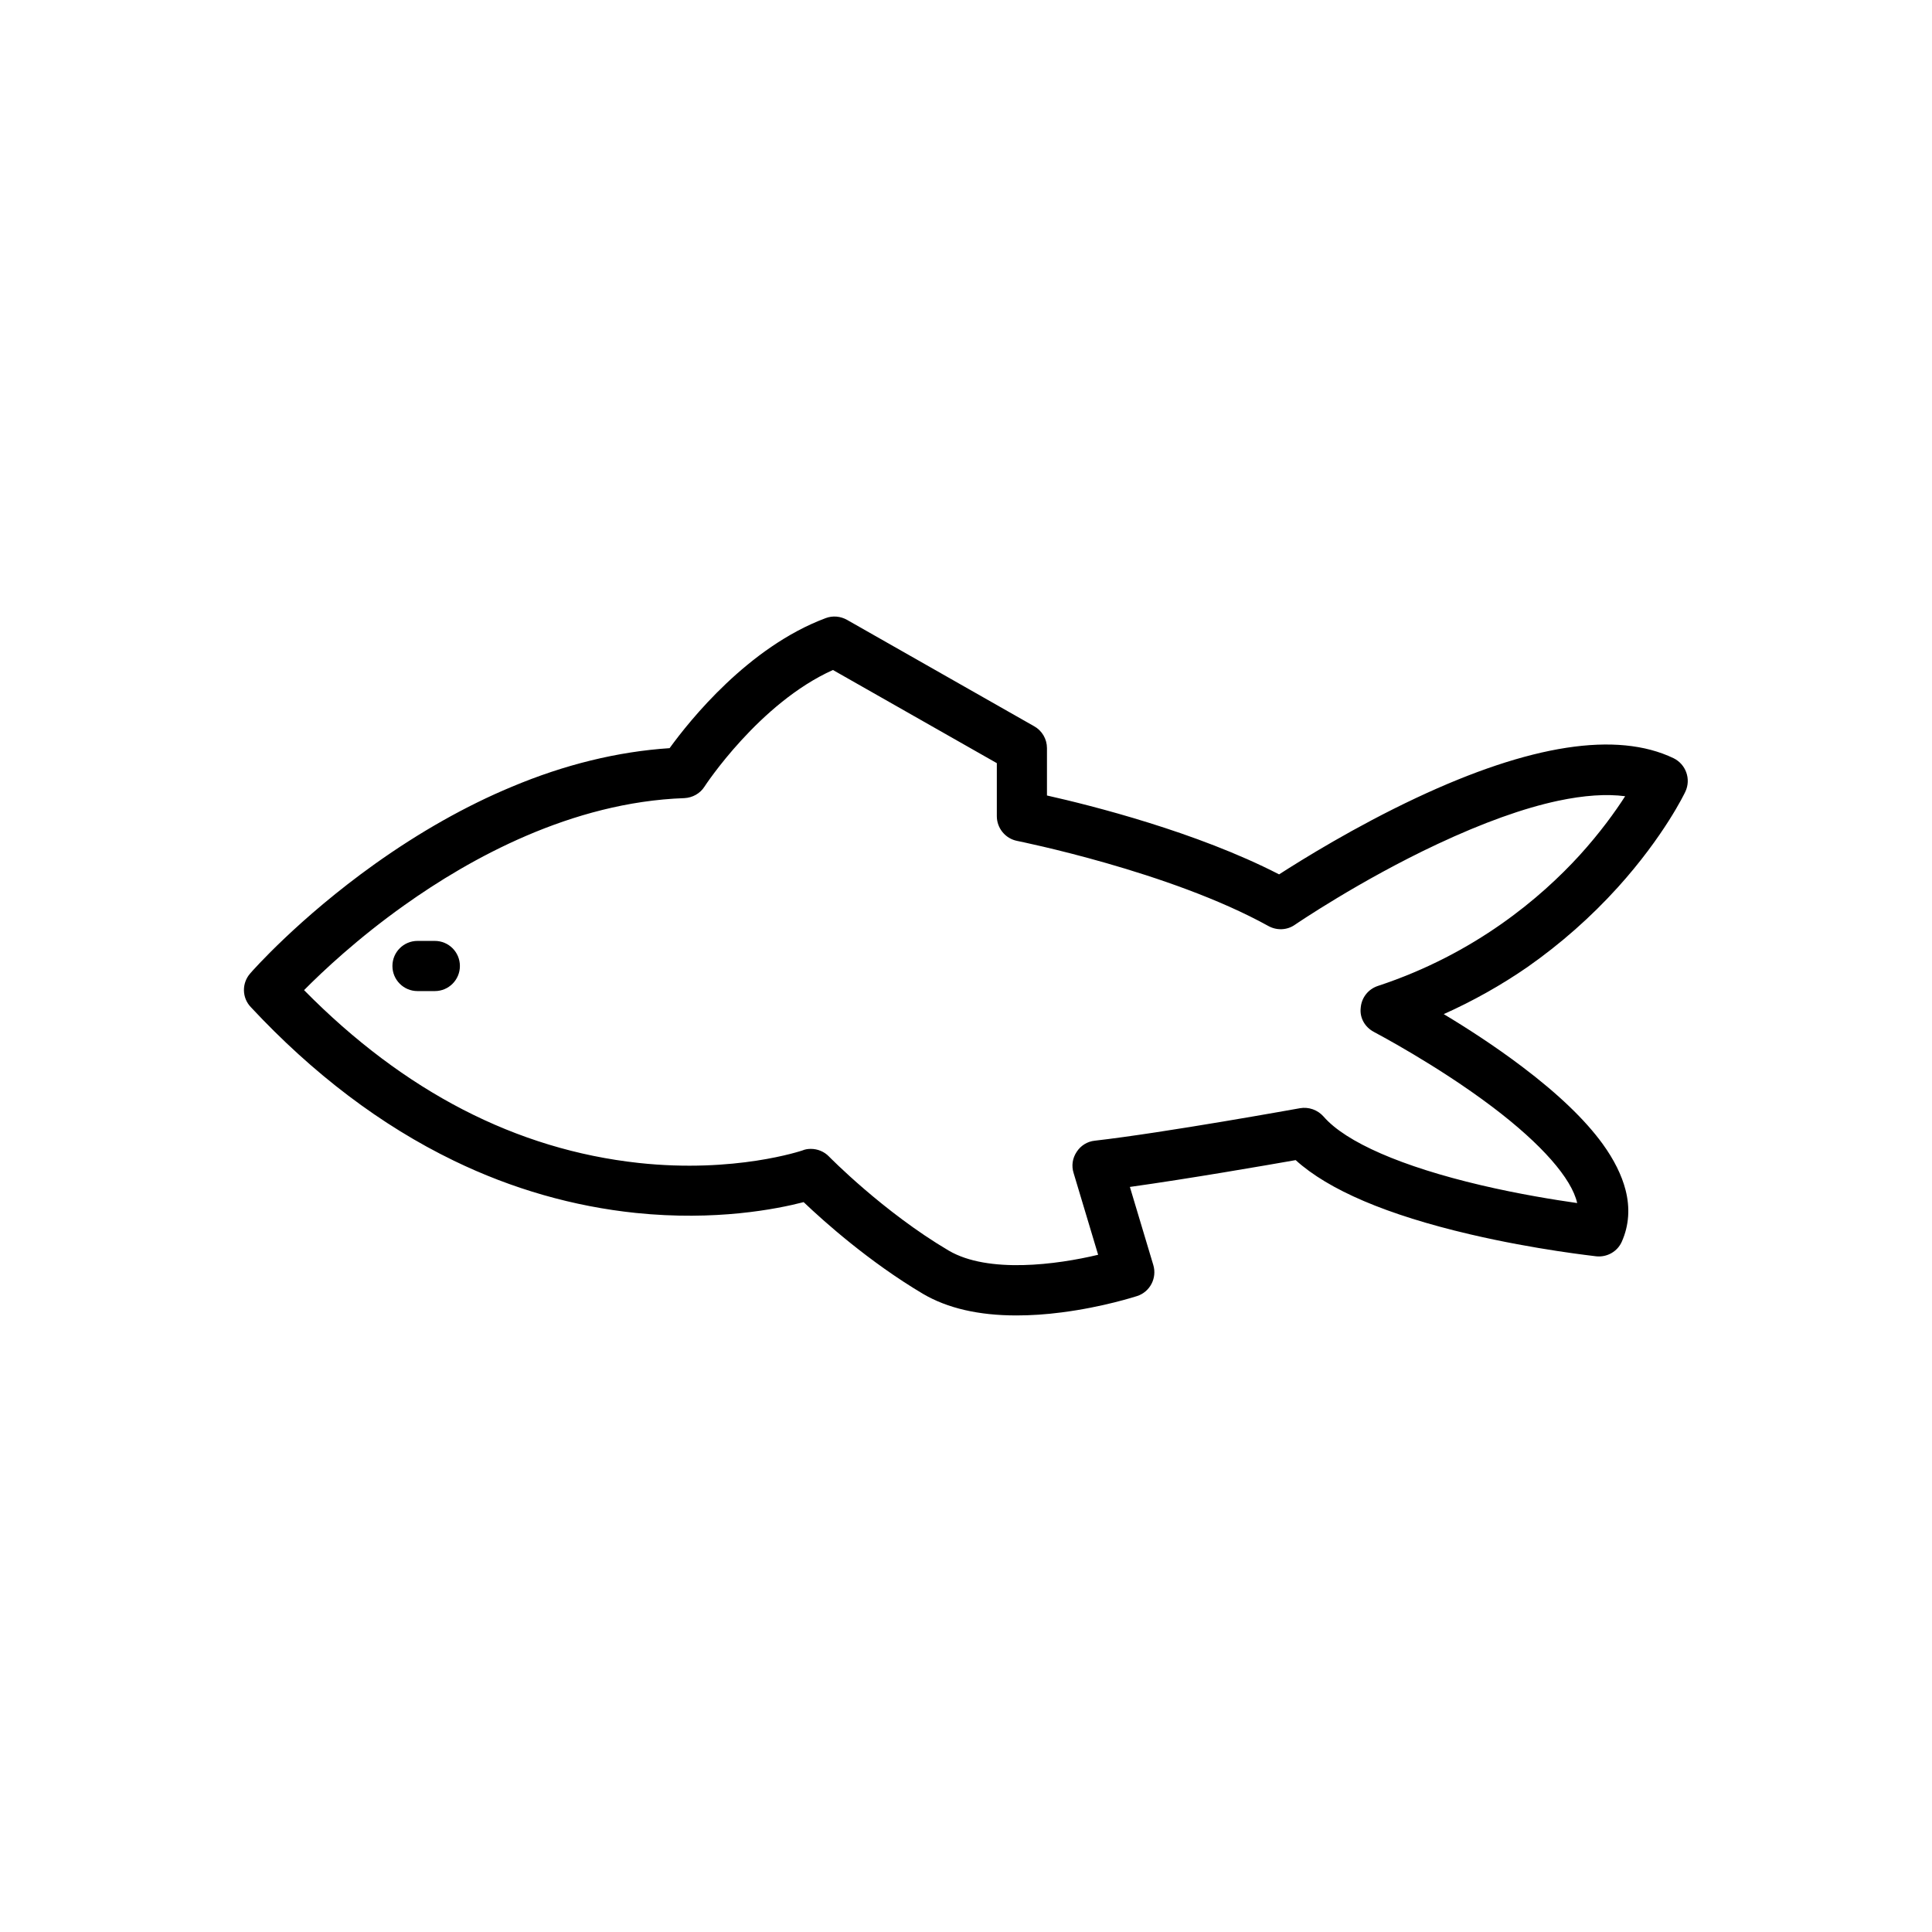 <?xml version="1.0" encoding="UTF-8"?>
<!-- Uploaded to: ICON Repo, www.iconrepo.com, Generator: ICON Repo Mixer Tools -->
<svg fill="#000000" width="800px" height="800px" version="1.1" viewBox="144 144 512 512" xmlns="http://www.w3.org/2000/svg">
 <g>
  <path d="m572.75 379.14c12.242-13.551 17.684-24.887 17.887-25.34 1.562-3.324 0.152-7.254-3.125-8.867-15.012-7.203-37.988-3.68-68.215 10.531-16.273 7.656-30.129 16.273-36.324 20.254-21.914-11.285-49.879-18.289-61.516-20.906v-12.543c0-2.418-1.309-4.637-3.375-5.793l-49.625-28.215c-1.715-0.957-3.777-1.16-5.644-0.453-20.504 7.656-36.023 27.105-41.363 34.461-13.703 0.906-27.809 4.332-41.918 10.277-12.09 5.039-24.285 11.941-36.172 20.402-20.203 14.41-32.547 28.414-33.051 29.02-2.266 2.57-2.215 6.449 0.152 8.918 16.473 17.684 34.562 31.387 53.809 40.707 15.469 7.508 31.738 12.141 48.266 13.855 21.109 2.168 37.23-1.008 44.438-2.871 5.34 5.09 17.332 15.82 31.59 24.285 6.5 3.828 14.762 5.742 24.789 5.742 3.777 0 7.758-0.25 11.992-0.805 11.035-1.41 19.648-4.231 20-4.332 3.426-1.109 5.34-4.785 4.281-8.262l-6.195-20.656c15.566-2.168 35.871-5.691 43.934-7.106 8.715 7.91 24.184 14.508 46.148 19.648 17.633 4.133 32.898 5.742 33.504 5.844 2.871 0.301 5.644-1.258 6.801-3.93 1.863-4.231 2.215-8.867 0.957-13.703-1.008-3.879-3.023-7.961-6.047-12.141-4.637-6.398-11.84-13.301-21.312-20.453-7.254-5.492-14.762-10.328-20.809-13.957 7.758-3.477 15.215-7.656 22.219-12.496 8.762-6.152 16.773-13.207 23.926-21.117zm-64.637 38.34c0.152 0.102 16.574 8.664 31.438 19.902 13.047 9.875 20.957 18.941 22.418 25.441-5.996-0.855-15.418-2.367-25.492-4.734-21.008-4.938-35.82-11.387-41.715-18.188-1.562-1.762-3.93-2.621-6.246-2.215-0.352 0.051-35.871 6.5-54.41 8.613-1.965 0.203-3.727 1.309-4.785 2.973-1.109 1.664-1.41 3.68-0.805 5.594l6.5 21.664c-10.934 2.621-29.121 5.039-39.598-1.109-17.332-10.227-31.59-24.789-31.738-24.938-1.258-1.309-3.023-2.016-4.785-2.016-0.754 0-1.512 0.102-2.215 0.402-0.152 0.051-17.887 6.098-43.43 3.324-32.395-3.527-62.172-18.895-88.672-45.797 4.988-5.039 14.258-13.754 26.602-22.52 17.332-12.344 44.234-27.305 74.16-28.363 2.168-0.102 4.18-1.211 5.34-3.023 0.152-0.25 14.508-22.168 34.059-30.934l43.43 24.688v14.055c0 3.176 2.266 5.945 5.391 6.551 0.402 0.102 40.406 8.062 66.605 22.57 2.215 1.211 4.938 1.109 7.004-0.352 0.152-0.102 17.18-11.738 37.836-21.41 11.941-5.594 22.672-9.473 31.891-11.438 6.902-1.461 12.848-1.863 17.785-1.211-2.621 4.082-6.602 9.621-12.09 15.668-10.125 11.082-27.609 26.098-53.453 34.613-2.57 0.855-4.332 3.125-4.535 5.793-0.32 2.617 1.094 5.137 3.512 6.394z"/>
  <path d="m259.23 393.35h-4.586c-3.68 0-6.648 2.973-6.648 6.648 0 3.68 2.973 6.648 6.648 6.648h4.586c3.68 0 6.648-2.973 6.648-6.648 0-3.676-2.973-6.648-6.648-6.648z"/>
 </g>
</svg>
